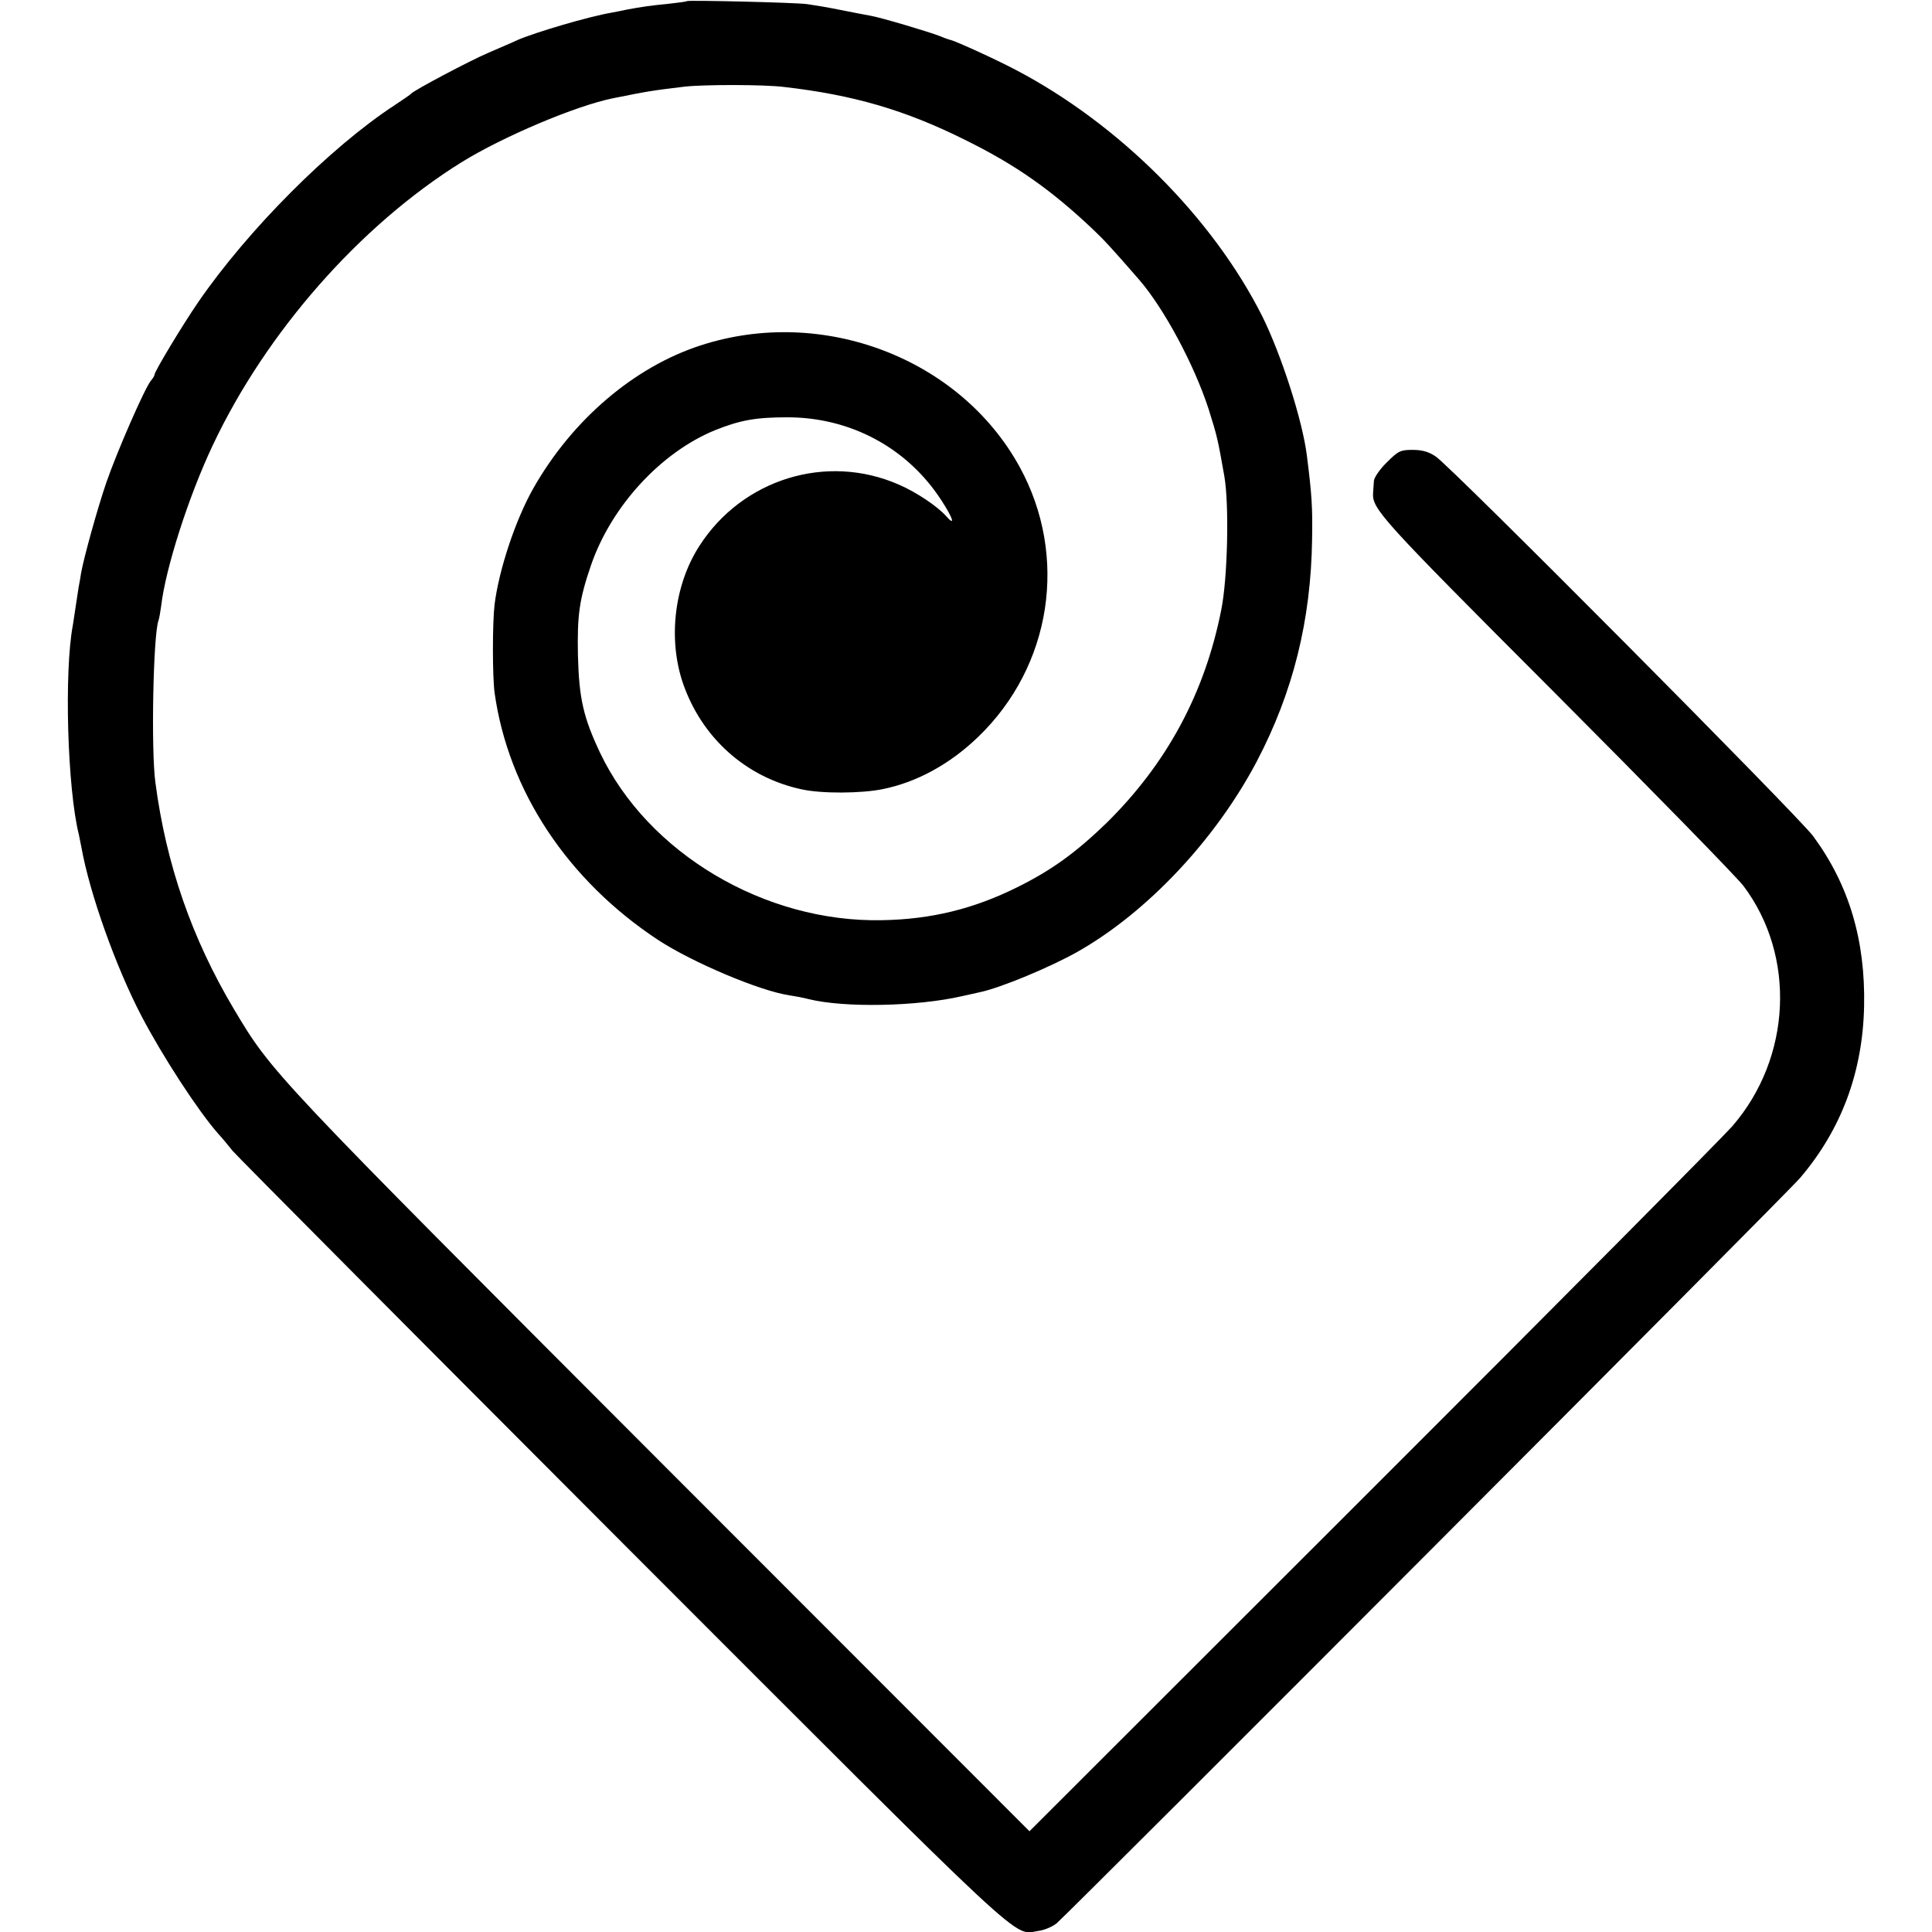 <?xml version="1.0" standalone="no"?>
<!DOCTYPE svg PUBLIC "-//W3C//DTD SVG 20010904//EN"
 "http://www.w3.org/TR/2001/REC-SVG-20010904/DTD/svg10.dtd">
<svg version="1.0" xmlns="http://www.w3.org/2000/svg"
 width="700pt" height="700pt" viewBox="0 0 700 700"
 preserveAspectRatio="xMidYMid meet">
<g transform="translate(0,700) scale(0.1,-0.1)"
fill="#000000" stroke="none">
<path d="M2489 6996 c-2 -2 -33 -6 -69 -10 -63 -6 -97 -11 -150 -21 -14 -3
-38 -8 -55 -11 -82 -14 -272 -70 -340 -99 -16 -8 -64 -28 -105 -46 -68 -29
-268 -135 -280 -148 -3 -4 -30 -22 -60 -42 -234 -153 -532 -452 -712 -714 -57
-83 -158 -251 -158 -262 0 -4 -6 -14 -13 -22 -22 -26 -123 -257 -162 -370 -33
-97 -80 -267 -91 -326 -2 -14 -6 -37 -9 -52 -2 -14 -7 -47 -11 -72 -4 -25 -8
-55 -10 -66 -32 -168 -20 -593 22 -760 1 -5 5 -26 9 -45 30 -168 125 -434 218
-612 76 -145 204 -342 277 -425 14 -15 38 -44 53 -63 16 -19 652 -659 1415
-1423 1500 -1501 1409 -1416 1505 -1403 22 3 52 16 66 28 83 76 2648 2646
2693 2700 150 176 227 384 232 622 5 240 -55 441 -185 617 -54 73 -1310 1337
-1367 1375 -25 17 -49 24 -84 24 -44 0 -52 -4 -93 -45 -25 -24 -46 -55 -47
-67 -1 -13 -2 -32 -3 -43 -4 -59 22 -88 657 -724 349 -350 657 -665 685 -701
191 -254 174 -622 -40 -870 -36 -41 -623 -633 -1306 -1315 l-1241 -1240 -1334
1335 c-1413 1415 -1410 1412 -1548 1643 -153 257 -246 525 -285 822 -16 118
-8 532 11 586 3 8 7 32 10 54 16 136 99 396 187 582 193 409 533 796 901 1025
150 93 415 205 549 232 129 26 143 28 259 42 70 8 288 8 360 -1 253 -29 440
-84 655 -191 185 -91 314 -182 466 -326 40 -38 66 -66 166 -181 91 -105 200
-309 252 -469 31 -99 33 -107 57 -243 18 -105 12 -370 -11 -484 -60 -304 -198
-558 -416 -773 -111 -107 -197 -170 -324 -233 -157 -78 -311 -116 -489 -119
-425 -9 -849 243 -1022 607 -60 127 -76 196 -80 352 -3 147 5 204 48 329 74
213 253 407 448 487 92 37 149 47 263 47 229 0 435 -111 558 -301 43 -66 52
-97 16 -56 -30 34 -107 86 -170 113 -261 115 -567 21 -723 -222 -91 -141 -114
-336 -60 -496 68 -199 229 -343 431 -386 72 -16 217 -15 294 1 123 25 242 90
344 188 268 257 329 656 151 980 -216 393 -713 583 -1154 440 -242 -78 -467
-270 -608 -519 -64 -113 -124 -293 -140 -420 -8 -68 -8 -259 0 -320 50 -356
265 -680 593 -896 124 -81 367 -184 474 -200 20 -3 52 -9 71 -14 129 -32 393
-27 557 11 27 6 55 12 63 14 76 16 256 91 355 147 252 143 500 407 649 690
131 250 196 510 200 805 2 115 -1 161 -19 303 -16 128 -93 366 -162 505 -180
357 -519 696 -893 892 -72 38 -215 103 -235 108 -5 1 -23 7 -39 14 -41 16
-216 68 -252 74 -16 3 -65 12 -109 21 -44 9 -98 18 -120 21 -44 6 -431 15
-436 11z"/>
</g>
</svg>
